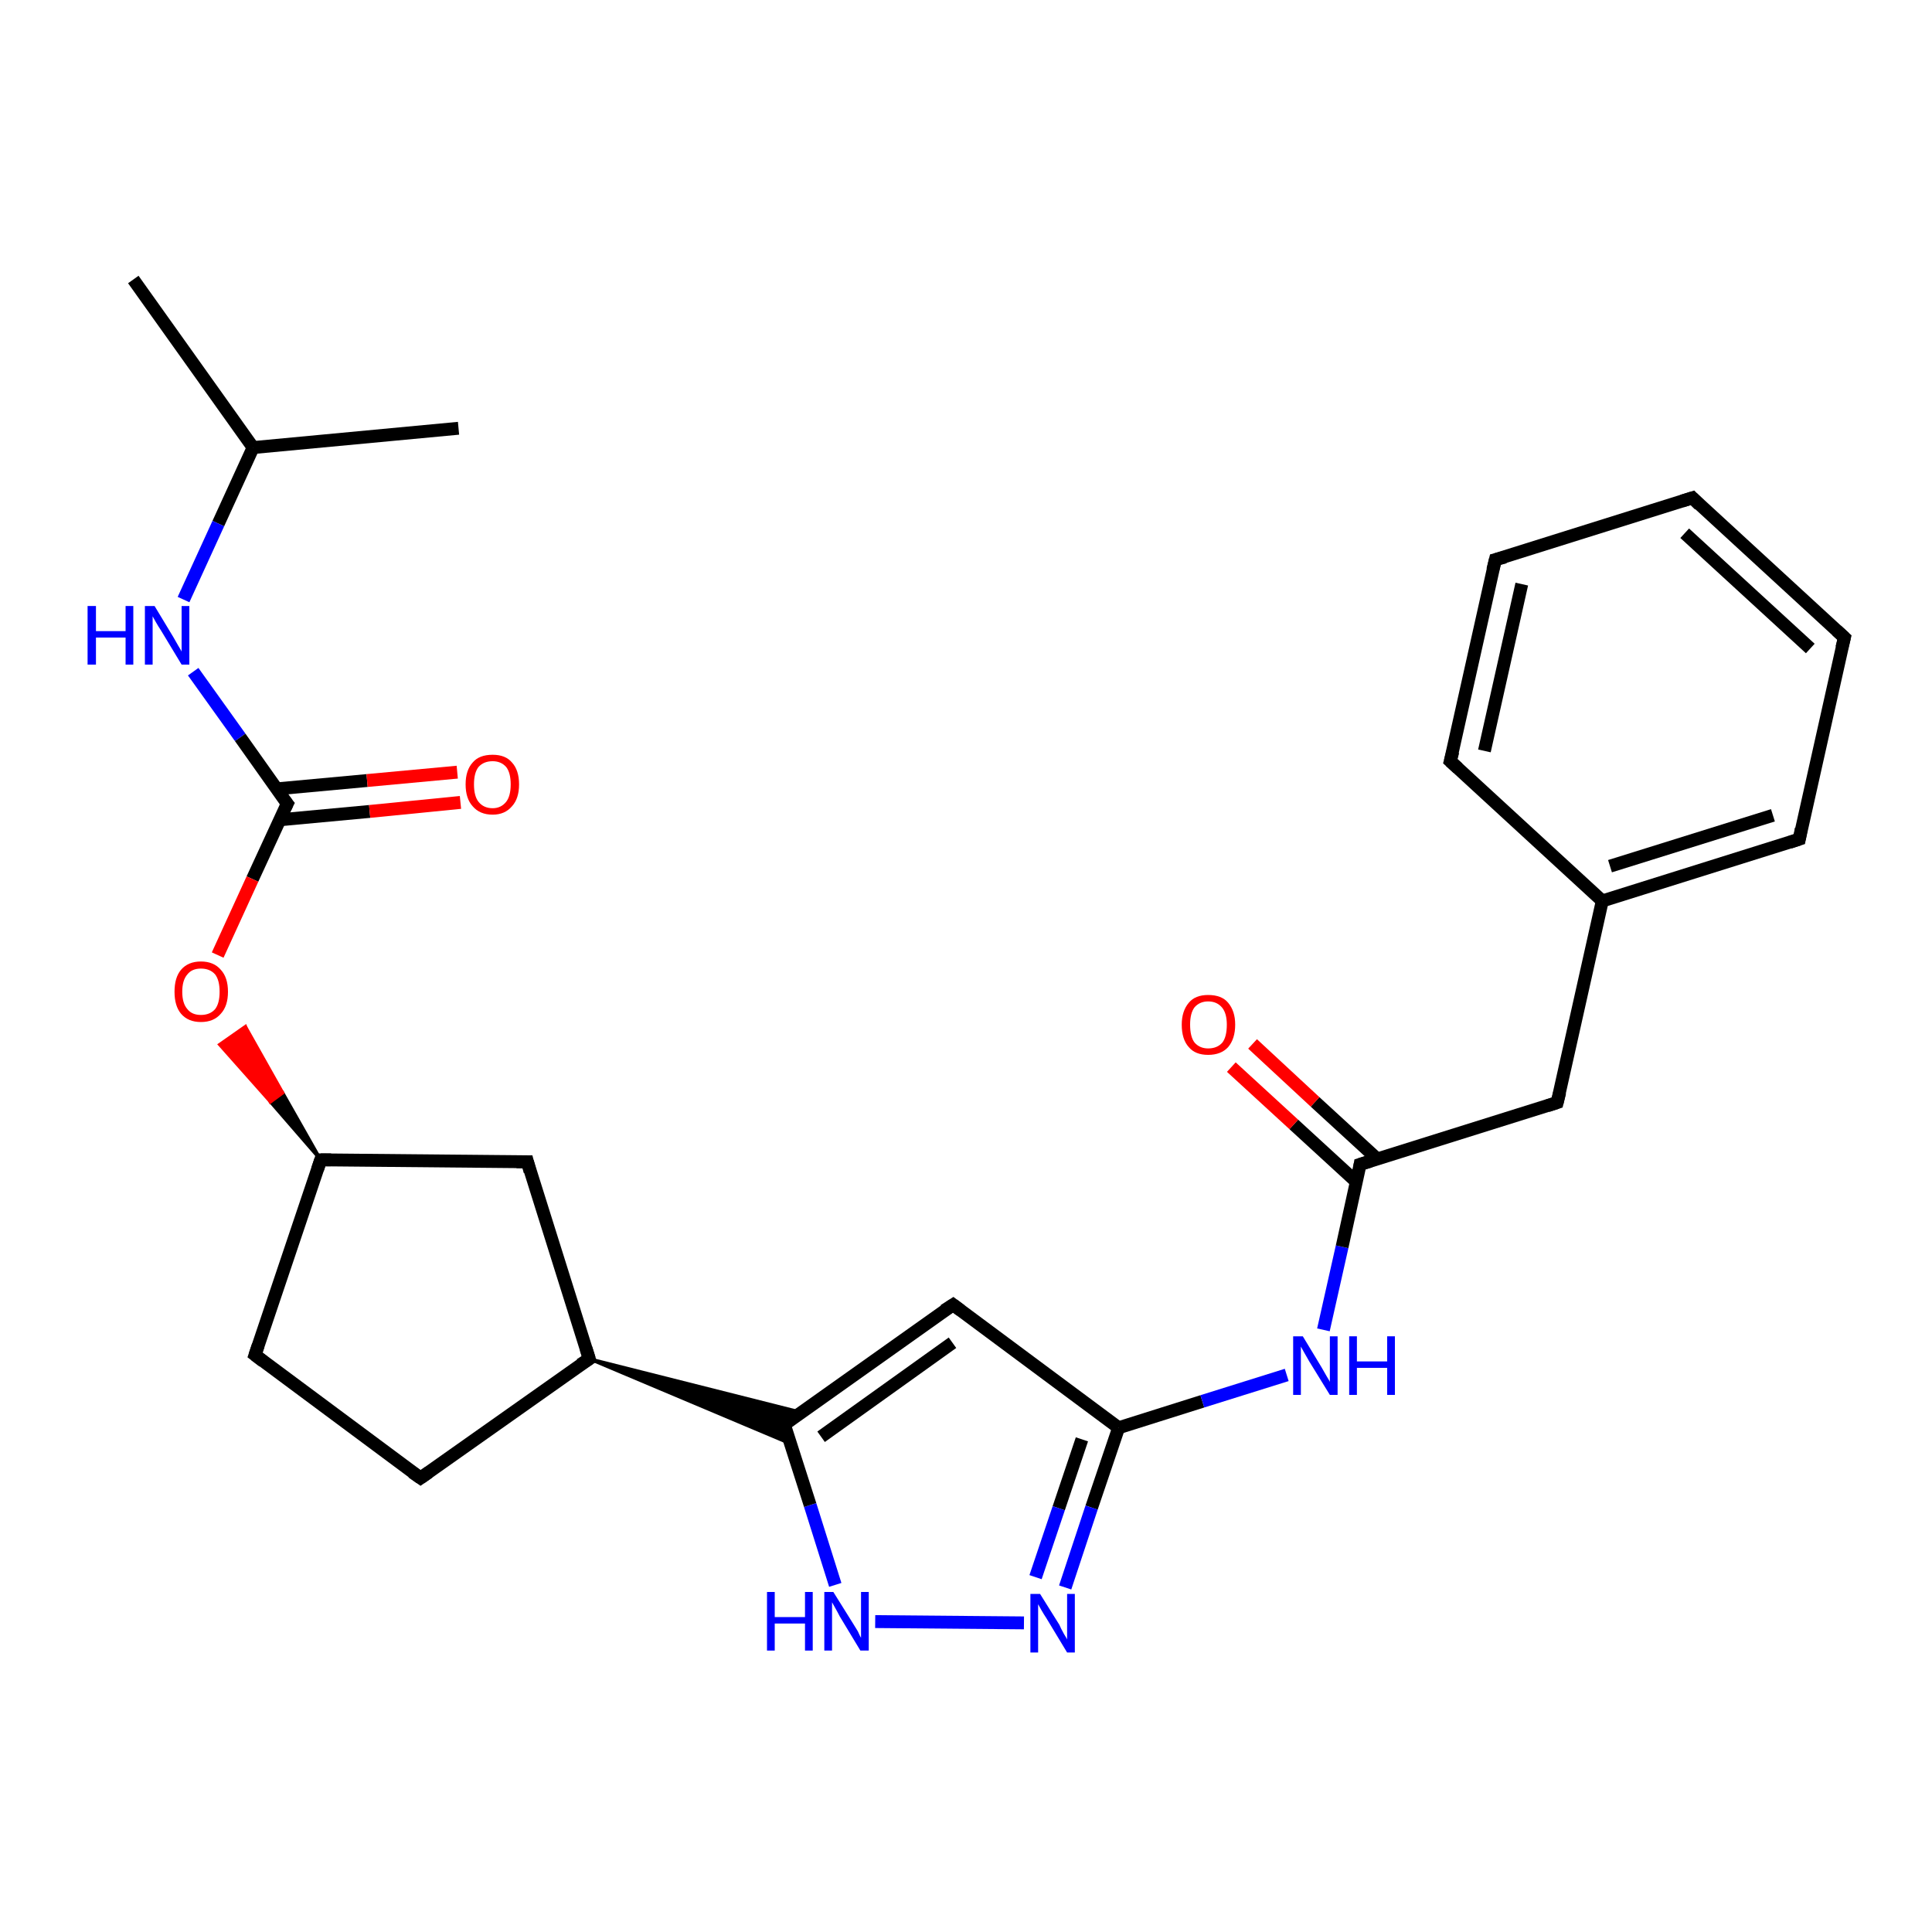 <?xml version='1.0' encoding='iso-8859-1'?>
<svg version='1.1' baseProfile='full'
              xmlns='http://www.w3.org/2000/svg'
                      xmlns:rdkit='http://www.rdkit.org/xml'
                      xmlns:xlink='http://www.w3.org/1999/xlink'
                  xml:space='preserve'
width='300px' height='300px' viewBox='0 0 300 300'>
<!-- END OF HEADER -->
<rect style='opacity:1.0;fill:#FFFFFF;stroke:none' width='300.0' height='300.0' x='0.0' y='0.0'> </rect>
<path class='bond-0 atom-0 atom-1' d='M 20.7,43.4 L 39.3,69.5' style='fill:none;fill-rule:evenodd;stroke:#000000;stroke-width:2.0px;stroke-linecap:butt;stroke-linejoin:miter;stroke-opacity:1' />
<path class='bond-1 atom-1 atom-2' d='M 39.3,69.5 L 71.2,66.5' style='fill:none;fill-rule:evenodd;stroke:#000000;stroke-width:2.0px;stroke-linecap:butt;stroke-linejoin:miter;stroke-opacity:1' />
<path class='bond-2 atom-1 atom-3' d='M 39.3,69.5 L 33.9,81.3' style='fill:none;fill-rule:evenodd;stroke:#000000;stroke-width:2.0px;stroke-linecap:butt;stroke-linejoin:miter;stroke-opacity:1' />
<path class='bond-2 atom-1 atom-3' d='M 33.9,81.3 L 28.5,93.1' style='fill:none;fill-rule:evenodd;stroke:#0000FF;stroke-width:2.0px;stroke-linecap:butt;stroke-linejoin:miter;stroke-opacity:1' />
<path class='bond-3 atom-3 atom-4' d='M 30.0,104.3 L 37.3,114.5' style='fill:none;fill-rule:evenodd;stroke:#0000FF;stroke-width:2.0px;stroke-linecap:butt;stroke-linejoin:miter;stroke-opacity:1' />
<path class='bond-3 atom-3 atom-4' d='M 37.3,114.5 L 44.6,124.8' style='fill:none;fill-rule:evenodd;stroke:#000000;stroke-width:2.0px;stroke-linecap:butt;stroke-linejoin:miter;stroke-opacity:1' />
<path class='bond-4 atom-4 atom-5' d='M 43.4,127.3 L 57.4,126.0' style='fill:none;fill-rule:evenodd;stroke:#000000;stroke-width:2.0px;stroke-linecap:butt;stroke-linejoin:miter;stroke-opacity:1' />
<path class='bond-4 atom-4 atom-5' d='M 57.4,126.0 L 71.5,124.6' style='fill:none;fill-rule:evenodd;stroke:#FF0000;stroke-width:2.0px;stroke-linecap:butt;stroke-linejoin:miter;stroke-opacity:1' />
<path class='bond-4 atom-4 atom-5' d='M 42.9,122.5 L 57.0,121.2' style='fill:none;fill-rule:evenodd;stroke:#000000;stroke-width:2.0px;stroke-linecap:butt;stroke-linejoin:miter;stroke-opacity:1' />
<path class='bond-4 atom-4 atom-5' d='M 57.0,121.2 L 71.0,119.9' style='fill:none;fill-rule:evenodd;stroke:#FF0000;stroke-width:2.0px;stroke-linecap:butt;stroke-linejoin:miter;stroke-opacity:1' />
<path class='bond-5 atom-4 atom-6' d='M 44.6,124.8 L 39.2,136.5' style='fill:none;fill-rule:evenodd;stroke:#000000;stroke-width:2.0px;stroke-linecap:butt;stroke-linejoin:miter;stroke-opacity:1' />
<path class='bond-5 atom-4 atom-6' d='M 39.2,136.5 L 33.8,148.3' style='fill:none;fill-rule:evenodd;stroke:#FF0000;stroke-width:2.0px;stroke-linecap:butt;stroke-linejoin:miter;stroke-opacity:1' />
<path class='bond-6 atom-7 atom-6' d='M 49.8,180.1 L 42.0,171.1 L 43.9,169.7 Z' style='fill:#000000;fill-rule:evenodd;fill-opacity:1;stroke:#000000;stroke-width:0.5px;stroke-linecap:butt;stroke-linejoin:miter;stroke-opacity:1;' />
<path class='bond-6 atom-7 atom-6' d='M 42.0,171.1 L 38.1,159.4 L 34.1,162.2 Z' style='fill:#FF0000;fill-rule:evenodd;fill-opacity:1;stroke:#FF0000;stroke-width:0.5px;stroke-linecap:butt;stroke-linejoin:miter;stroke-opacity:1;' />
<path class='bond-6 atom-7 atom-6' d='M 42.0,171.1 L 43.9,169.7 L 38.1,159.4 Z' style='fill:#FF0000;fill-rule:evenodd;fill-opacity:1;stroke:#FF0000;stroke-width:0.5px;stroke-linecap:butt;stroke-linejoin:miter;stroke-opacity:1;' />
<path class='bond-7 atom-7 atom-8' d='M 49.8,180.1 L 39.6,210.4' style='fill:none;fill-rule:evenodd;stroke:#000000;stroke-width:2.0px;stroke-linecap:butt;stroke-linejoin:miter;stroke-opacity:1' />
<path class='bond-8 atom-8 atom-9' d='M 39.6,210.4 L 65.3,229.5' style='fill:none;fill-rule:evenodd;stroke:#000000;stroke-width:2.0px;stroke-linecap:butt;stroke-linejoin:miter;stroke-opacity:1' />
<path class='bond-9 atom-9 atom-10' d='M 65.3,229.5 L 91.5,211.0' style='fill:none;fill-rule:evenodd;stroke:#000000;stroke-width:2.0px;stroke-linecap:butt;stroke-linejoin:miter;stroke-opacity:1' />
<path class='bond-10 atom-10 atom-11' d='M 91.5,211.0 L 124.4,219.3 L 121.8,221.2 Z' style='fill:#000000;fill-rule:evenodd;fill-opacity:1;stroke:#000000;stroke-width:0.5px;stroke-linecap:butt;stroke-linejoin:miter;stroke-opacity:1;' />
<path class='bond-10 atom-10 atom-11' d='M 91.5,211.0 L 121.8,221.2 L 122.8,224.2 Z' style='fill:#000000;fill-rule:evenodd;fill-opacity:1;stroke:#000000;stroke-width:0.5px;stroke-linecap:butt;stroke-linejoin:miter;stroke-opacity:1;' />
<path class='bond-11 atom-11 atom-12' d='M 121.8,221.2 L 148.0,202.6' style='fill:none;fill-rule:evenodd;stroke:#000000;stroke-width:2.0px;stroke-linecap:butt;stroke-linejoin:miter;stroke-opacity:1' />
<path class='bond-11 atom-11 atom-12' d='M 127.5,223.1 L 147.9,208.5' style='fill:none;fill-rule:evenodd;stroke:#000000;stroke-width:2.0px;stroke-linecap:butt;stroke-linejoin:miter;stroke-opacity:1' />
<path class='bond-12 atom-12 atom-13' d='M 148.0,202.6 L 173.7,221.7' style='fill:none;fill-rule:evenodd;stroke:#000000;stroke-width:2.0px;stroke-linecap:butt;stroke-linejoin:miter;stroke-opacity:1' />
<path class='bond-13 atom-13 atom-14' d='M 173.7,221.7 L 186.7,217.6' style='fill:none;fill-rule:evenodd;stroke:#000000;stroke-width:2.0px;stroke-linecap:butt;stroke-linejoin:miter;stroke-opacity:1' />
<path class='bond-13 atom-13 atom-14' d='M 186.7,217.6 L 199.8,213.5' style='fill:none;fill-rule:evenodd;stroke:#0000FF;stroke-width:2.0px;stroke-linecap:butt;stroke-linejoin:miter;stroke-opacity:1' />
<path class='bond-14 atom-14 atom-15' d='M 205.5,206.5 L 208.4,193.6' style='fill:none;fill-rule:evenodd;stroke:#0000FF;stroke-width:2.0px;stroke-linecap:butt;stroke-linejoin:miter;stroke-opacity:1' />
<path class='bond-14 atom-14 atom-15' d='M 208.4,193.6 L 211.2,180.8' style='fill:none;fill-rule:evenodd;stroke:#000000;stroke-width:2.0px;stroke-linecap:butt;stroke-linejoin:miter;stroke-opacity:1' />
<path class='bond-15 atom-15 atom-16' d='M 213.9,180.0 L 204.2,171.1' style='fill:none;fill-rule:evenodd;stroke:#000000;stroke-width:2.0px;stroke-linecap:butt;stroke-linejoin:miter;stroke-opacity:1' />
<path class='bond-15 atom-15 atom-16' d='M 204.2,171.1 L 194.5,162.1' style='fill:none;fill-rule:evenodd;stroke:#FF0000;stroke-width:2.0px;stroke-linecap:butt;stroke-linejoin:miter;stroke-opacity:1' />
<path class='bond-15 atom-15 atom-16' d='M 210.6,183.5 L 200.9,174.6' style='fill:none;fill-rule:evenodd;stroke:#000000;stroke-width:2.0px;stroke-linecap:butt;stroke-linejoin:miter;stroke-opacity:1' />
<path class='bond-15 atom-15 atom-16' d='M 200.9,174.6 L 191.2,165.7' style='fill:none;fill-rule:evenodd;stroke:#FF0000;stroke-width:2.0px;stroke-linecap:butt;stroke-linejoin:miter;stroke-opacity:1' />
<path class='bond-16 atom-15 atom-17' d='M 211.2,180.8 L 241.8,171.2' style='fill:none;fill-rule:evenodd;stroke:#000000;stroke-width:2.0px;stroke-linecap:butt;stroke-linejoin:miter;stroke-opacity:1' />
<path class='bond-17 atom-17 atom-18' d='M 241.8,171.2 L 248.8,139.9' style='fill:none;fill-rule:evenodd;stroke:#000000;stroke-width:2.0px;stroke-linecap:butt;stroke-linejoin:miter;stroke-opacity:1' />
<path class='bond-18 atom-18 atom-19' d='M 248.8,139.9 L 279.4,130.3' style='fill:none;fill-rule:evenodd;stroke:#000000;stroke-width:2.0px;stroke-linecap:butt;stroke-linejoin:miter;stroke-opacity:1' />
<path class='bond-18 atom-18 atom-19' d='M 250.0,134.5 L 275.3,126.6' style='fill:none;fill-rule:evenodd;stroke:#000000;stroke-width:2.0px;stroke-linecap:butt;stroke-linejoin:miter;stroke-opacity:1' />
<path class='bond-19 atom-19 atom-20' d='M 279.4,130.3 L 286.4,99.0' style='fill:none;fill-rule:evenodd;stroke:#000000;stroke-width:2.0px;stroke-linecap:butt;stroke-linejoin:miter;stroke-opacity:1' />
<path class='bond-20 atom-20 atom-21' d='M 286.4,99.0 L 262.8,77.3' style='fill:none;fill-rule:evenodd;stroke:#000000;stroke-width:2.0px;stroke-linecap:butt;stroke-linejoin:miter;stroke-opacity:1' />
<path class='bond-20 atom-20 atom-21' d='M 281.1,100.7 L 261.6,82.8' style='fill:none;fill-rule:evenodd;stroke:#000000;stroke-width:2.0px;stroke-linecap:butt;stroke-linejoin:miter;stroke-opacity:1' />
<path class='bond-21 atom-21 atom-22' d='M 262.8,77.3 L 232.2,86.9' style='fill:none;fill-rule:evenodd;stroke:#000000;stroke-width:2.0px;stroke-linecap:butt;stroke-linejoin:miter;stroke-opacity:1' />
<path class='bond-22 atom-22 atom-23' d='M 232.2,86.9 L 225.2,118.2' style='fill:none;fill-rule:evenodd;stroke:#000000;stroke-width:2.0px;stroke-linecap:butt;stroke-linejoin:miter;stroke-opacity:1' />
<path class='bond-22 atom-22 atom-23' d='M 236.3,90.7 L 230.5,116.6' style='fill:none;fill-rule:evenodd;stroke:#000000;stroke-width:2.0px;stroke-linecap:butt;stroke-linejoin:miter;stroke-opacity:1' />
<path class='bond-23 atom-13 atom-24' d='M 173.7,221.7 L 169.5,234.1' style='fill:none;fill-rule:evenodd;stroke:#000000;stroke-width:2.0px;stroke-linecap:butt;stroke-linejoin:miter;stroke-opacity:1' />
<path class='bond-23 atom-13 atom-24' d='M 169.5,234.1 L 165.4,246.5' style='fill:none;fill-rule:evenodd;stroke:#0000FF;stroke-width:2.0px;stroke-linecap:butt;stroke-linejoin:miter;stroke-opacity:1' />
<path class='bond-23 atom-13 atom-24' d='M 168.0,223.5 L 164.4,234.2' style='fill:none;fill-rule:evenodd;stroke:#000000;stroke-width:2.0px;stroke-linecap:butt;stroke-linejoin:miter;stroke-opacity:1' />
<path class='bond-23 atom-13 atom-24' d='M 164.4,234.2 L 160.8,244.9' style='fill:none;fill-rule:evenodd;stroke:#0000FF;stroke-width:2.0px;stroke-linecap:butt;stroke-linejoin:miter;stroke-opacity:1' />
<path class='bond-24 atom-24 atom-25' d='M 159.0,252.0 L 135.9,251.8' style='fill:none;fill-rule:evenodd;stroke:#0000FF;stroke-width:2.0px;stroke-linecap:butt;stroke-linejoin:miter;stroke-opacity:1' />
<path class='bond-25 atom-10 atom-26' d='M 91.5,211.0 L 81.9,180.4' style='fill:none;fill-rule:evenodd;stroke:#000000;stroke-width:2.0px;stroke-linecap:butt;stroke-linejoin:miter;stroke-opacity:1' />
<path class='bond-26 atom-26 atom-7' d='M 81.9,180.4 L 49.8,180.1' style='fill:none;fill-rule:evenodd;stroke:#000000;stroke-width:2.0px;stroke-linecap:butt;stroke-linejoin:miter;stroke-opacity:1' />
<path class='bond-27 atom-25 atom-11' d='M 129.7,246.1 L 125.8,233.7' style='fill:none;fill-rule:evenodd;stroke:#0000FF;stroke-width:2.0px;stroke-linecap:butt;stroke-linejoin:miter;stroke-opacity:1' />
<path class='bond-27 atom-25 atom-11' d='M 125.8,233.7 L 121.8,221.2' style='fill:none;fill-rule:evenodd;stroke:#000000;stroke-width:2.0px;stroke-linecap:butt;stroke-linejoin:miter;stroke-opacity:1' />
<path class='bond-28 atom-23 atom-18' d='M 225.2,118.2 L 248.8,139.9' style='fill:none;fill-rule:evenodd;stroke:#000000;stroke-width:2.0px;stroke-linecap:butt;stroke-linejoin:miter;stroke-opacity:1' />
<path d='M 44.2,124.3 L 44.6,124.8 L 44.3,125.4' style='fill:none;stroke:#000000;stroke-width:2.0px;stroke-linecap:butt;stroke-linejoin:miter;stroke-opacity:1;' />
<path d='M 49.3,181.6 L 49.8,180.1 L 51.4,180.1' style='fill:none;stroke:#000000;stroke-width:2.0px;stroke-linecap:butt;stroke-linejoin:miter;stroke-opacity:1;' />
<path d='M 40.1,208.9 L 39.6,210.4 L 40.9,211.4' style='fill:none;stroke:#000000;stroke-width:2.0px;stroke-linecap:butt;stroke-linejoin:miter;stroke-opacity:1;' />
<path d='M 64.0,228.6 L 65.3,229.5 L 66.6,228.6' style='fill:none;stroke:#000000;stroke-width:2.0px;stroke-linecap:butt;stroke-linejoin:miter;stroke-opacity:1;' />
<path d='M 90.1,211.9 L 91.5,211.0 L 91.0,209.4' style='fill:none;stroke:#000000;stroke-width:2.0px;stroke-linecap:butt;stroke-linejoin:miter;stroke-opacity:1;' />
<path d='M 123.1,220.2 L 121.8,221.2 L 122.0,221.8' style='fill:none;stroke:#000000;stroke-width:2.0px;stroke-linecap:butt;stroke-linejoin:miter;stroke-opacity:1;' />
<path d='M 146.6,203.5 L 148.0,202.6 L 149.2,203.5' style='fill:none;stroke:#000000;stroke-width:2.0px;stroke-linecap:butt;stroke-linejoin:miter;stroke-opacity:1;' />
<path d='M 211.1,181.4 L 211.2,180.8 L 212.8,180.3' style='fill:none;stroke:#000000;stroke-width:2.0px;stroke-linecap:butt;stroke-linejoin:miter;stroke-opacity:1;' />
<path d='M 240.3,171.7 L 241.8,171.2 L 242.2,169.6' style='fill:none;stroke:#000000;stroke-width:2.0px;stroke-linecap:butt;stroke-linejoin:miter;stroke-opacity:1;' />
<path d='M 277.9,130.8 L 279.4,130.3 L 279.7,128.7' style='fill:none;stroke:#000000;stroke-width:2.0px;stroke-linecap:butt;stroke-linejoin:miter;stroke-opacity:1;' />
<path d='M 286.0,100.6 L 286.4,99.0 L 285.2,97.9' style='fill:none;stroke:#000000;stroke-width:2.0px;stroke-linecap:butt;stroke-linejoin:miter;stroke-opacity:1;' />
<path d='M 263.9,78.4 L 262.8,77.3 L 261.2,77.8' style='fill:none;stroke:#000000;stroke-width:2.0px;stroke-linecap:butt;stroke-linejoin:miter;stroke-opacity:1;' />
<path d='M 233.7,86.5 L 232.2,86.9 L 231.8,88.5' style='fill:none;stroke:#000000;stroke-width:2.0px;stroke-linecap:butt;stroke-linejoin:miter;stroke-opacity:1;' />
<path d='M 225.6,116.7 L 225.2,118.2 L 226.4,119.3' style='fill:none;stroke:#000000;stroke-width:2.0px;stroke-linecap:butt;stroke-linejoin:miter;stroke-opacity:1;' />
<path d='M 82.3,181.9 L 81.9,180.4 L 80.2,180.4' style='fill:none;stroke:#000000;stroke-width:2.0px;stroke-linecap:butt;stroke-linejoin:miter;stroke-opacity:1;' />
<path class='atom-3' d='M 13.6 94.1
L 14.9 94.1
L 14.9 98.0
L 19.5 98.0
L 19.5 94.1
L 20.7 94.1
L 20.7 103.2
L 19.5 103.2
L 19.5 99.0
L 14.9 99.0
L 14.9 103.2
L 13.6 103.2
L 13.6 94.1
' fill='#0000FF'/>
<path class='atom-3' d='M 24.0 94.1
L 26.9 98.9
Q 27.2 99.4, 27.7 100.3
Q 28.2 101.1, 28.2 101.2
L 28.2 94.1
L 29.4 94.1
L 29.4 103.2
L 28.2 103.2
L 25.0 97.9
Q 24.6 97.3, 24.2 96.6
Q 23.8 95.9, 23.7 95.7
L 23.7 103.2
L 22.5 103.2
L 22.5 94.1
L 24.0 94.1
' fill='#0000FF'/>
<path class='atom-5' d='M 72.3 121.8
Q 72.3 119.6, 73.4 118.4
Q 74.4 117.2, 76.5 117.2
Q 78.5 117.2, 79.5 118.4
Q 80.6 119.6, 80.6 121.8
Q 80.6 124.0, 79.5 125.2
Q 78.4 126.5, 76.5 126.5
Q 74.5 126.5, 73.4 125.2
Q 72.3 124.0, 72.3 121.8
M 76.5 125.5
Q 77.8 125.5, 78.6 124.5
Q 79.3 123.6, 79.3 121.8
Q 79.3 120.0, 78.6 119.1
Q 77.8 118.2, 76.5 118.2
Q 75.1 118.2, 74.3 119.1
Q 73.6 120.0, 73.6 121.8
Q 73.6 123.6, 74.3 124.5
Q 75.1 125.5, 76.5 125.5
' fill='#FF0000'/>
<path class='atom-6' d='M 27.1 154.0
Q 27.1 151.8, 28.1 150.6
Q 29.2 149.3, 31.2 149.3
Q 33.2 149.3, 34.3 150.6
Q 35.4 151.8, 35.4 154.0
Q 35.4 156.2, 34.3 157.4
Q 33.2 158.7, 31.2 158.7
Q 29.2 158.7, 28.1 157.4
Q 27.1 156.2, 27.1 154.0
M 31.2 157.6
Q 32.6 157.6, 33.4 156.7
Q 34.1 155.8, 34.1 154.0
Q 34.1 152.2, 33.4 151.3
Q 32.6 150.4, 31.2 150.4
Q 29.8 150.4, 29.1 151.3
Q 28.3 152.2, 28.3 154.0
Q 28.3 155.8, 29.1 156.7
Q 29.8 157.6, 31.2 157.6
' fill='#FF0000'/>
<path class='atom-14' d='M 202.3 207.5
L 205.2 212.3
Q 205.5 212.8, 206.0 213.7
Q 206.5 214.5, 206.5 214.6
L 206.5 207.5
L 207.7 207.5
L 207.7 216.6
L 206.5 216.6
L 203.3 211.4
Q 202.9 210.7, 202.5 210.0
Q 202.1 209.3, 202.0 209.1
L 202.0 216.6
L 200.8 216.6
L 200.8 207.5
L 202.3 207.5
' fill='#0000FF'/>
<path class='atom-14' d='M 209.5 207.5
L 210.7 207.5
L 210.7 211.4
L 215.4 211.4
L 215.4 207.5
L 216.6 207.5
L 216.6 216.6
L 215.4 216.6
L 215.4 212.4
L 210.7 212.4
L 210.7 216.6
L 209.5 216.6
L 209.5 207.5
' fill='#0000FF'/>
<path class='atom-16' d='M 183.5 159.1
Q 183.5 157.0, 184.6 155.7
Q 185.6 154.5, 187.6 154.5
Q 189.7 154.5, 190.7 155.7
Q 191.8 157.0, 191.8 159.1
Q 191.8 161.3, 190.7 162.6
Q 189.6 163.8, 187.6 163.8
Q 185.6 163.8, 184.6 162.6
Q 183.5 161.4, 183.5 159.1
M 187.6 162.8
Q 189.0 162.8, 189.8 161.9
Q 190.5 161.0, 190.5 159.1
Q 190.5 157.4, 189.8 156.5
Q 189.0 155.5, 187.6 155.5
Q 186.3 155.5, 185.5 156.4
Q 184.8 157.3, 184.8 159.1
Q 184.8 161.0, 185.5 161.9
Q 186.3 162.8, 187.6 162.8
' fill='#FF0000'/>
<path class='atom-24' d='M 161.5 247.5
L 164.5 252.3
Q 164.7 252.8, 165.2 253.7
Q 165.7 254.5, 165.7 254.6
L 165.7 247.5
L 166.9 247.5
L 166.9 256.6
L 165.7 256.6
L 162.5 251.3
Q 162.1 250.7, 161.7 250.0
Q 161.3 249.3, 161.2 249.1
L 161.2 256.6
L 160.0 256.6
L 160.0 247.5
L 161.5 247.5
' fill='#0000FF'/>
<path class='atom-25' d='M 119.1 247.2
L 120.3 247.2
L 120.3 251.1
L 125.0 251.1
L 125.0 247.2
L 126.2 247.2
L 126.2 256.3
L 125.0 256.3
L 125.0 252.1
L 120.3 252.1
L 120.3 256.3
L 119.1 256.3
L 119.1 247.2
' fill='#0000FF'/>
<path class='atom-25' d='M 129.4 247.2
L 132.4 252.0
Q 132.7 252.5, 133.2 253.3
Q 133.6 254.2, 133.7 254.3
L 133.7 247.2
L 134.9 247.2
L 134.9 256.3
L 133.6 256.3
L 130.4 251.0
Q 130.1 250.4, 129.7 249.7
Q 129.3 249.0, 129.2 248.8
L 129.2 256.3
L 128.0 256.3
L 128.0 247.2
L 129.4 247.2
' fill='#0000FF'/>
</svg>
